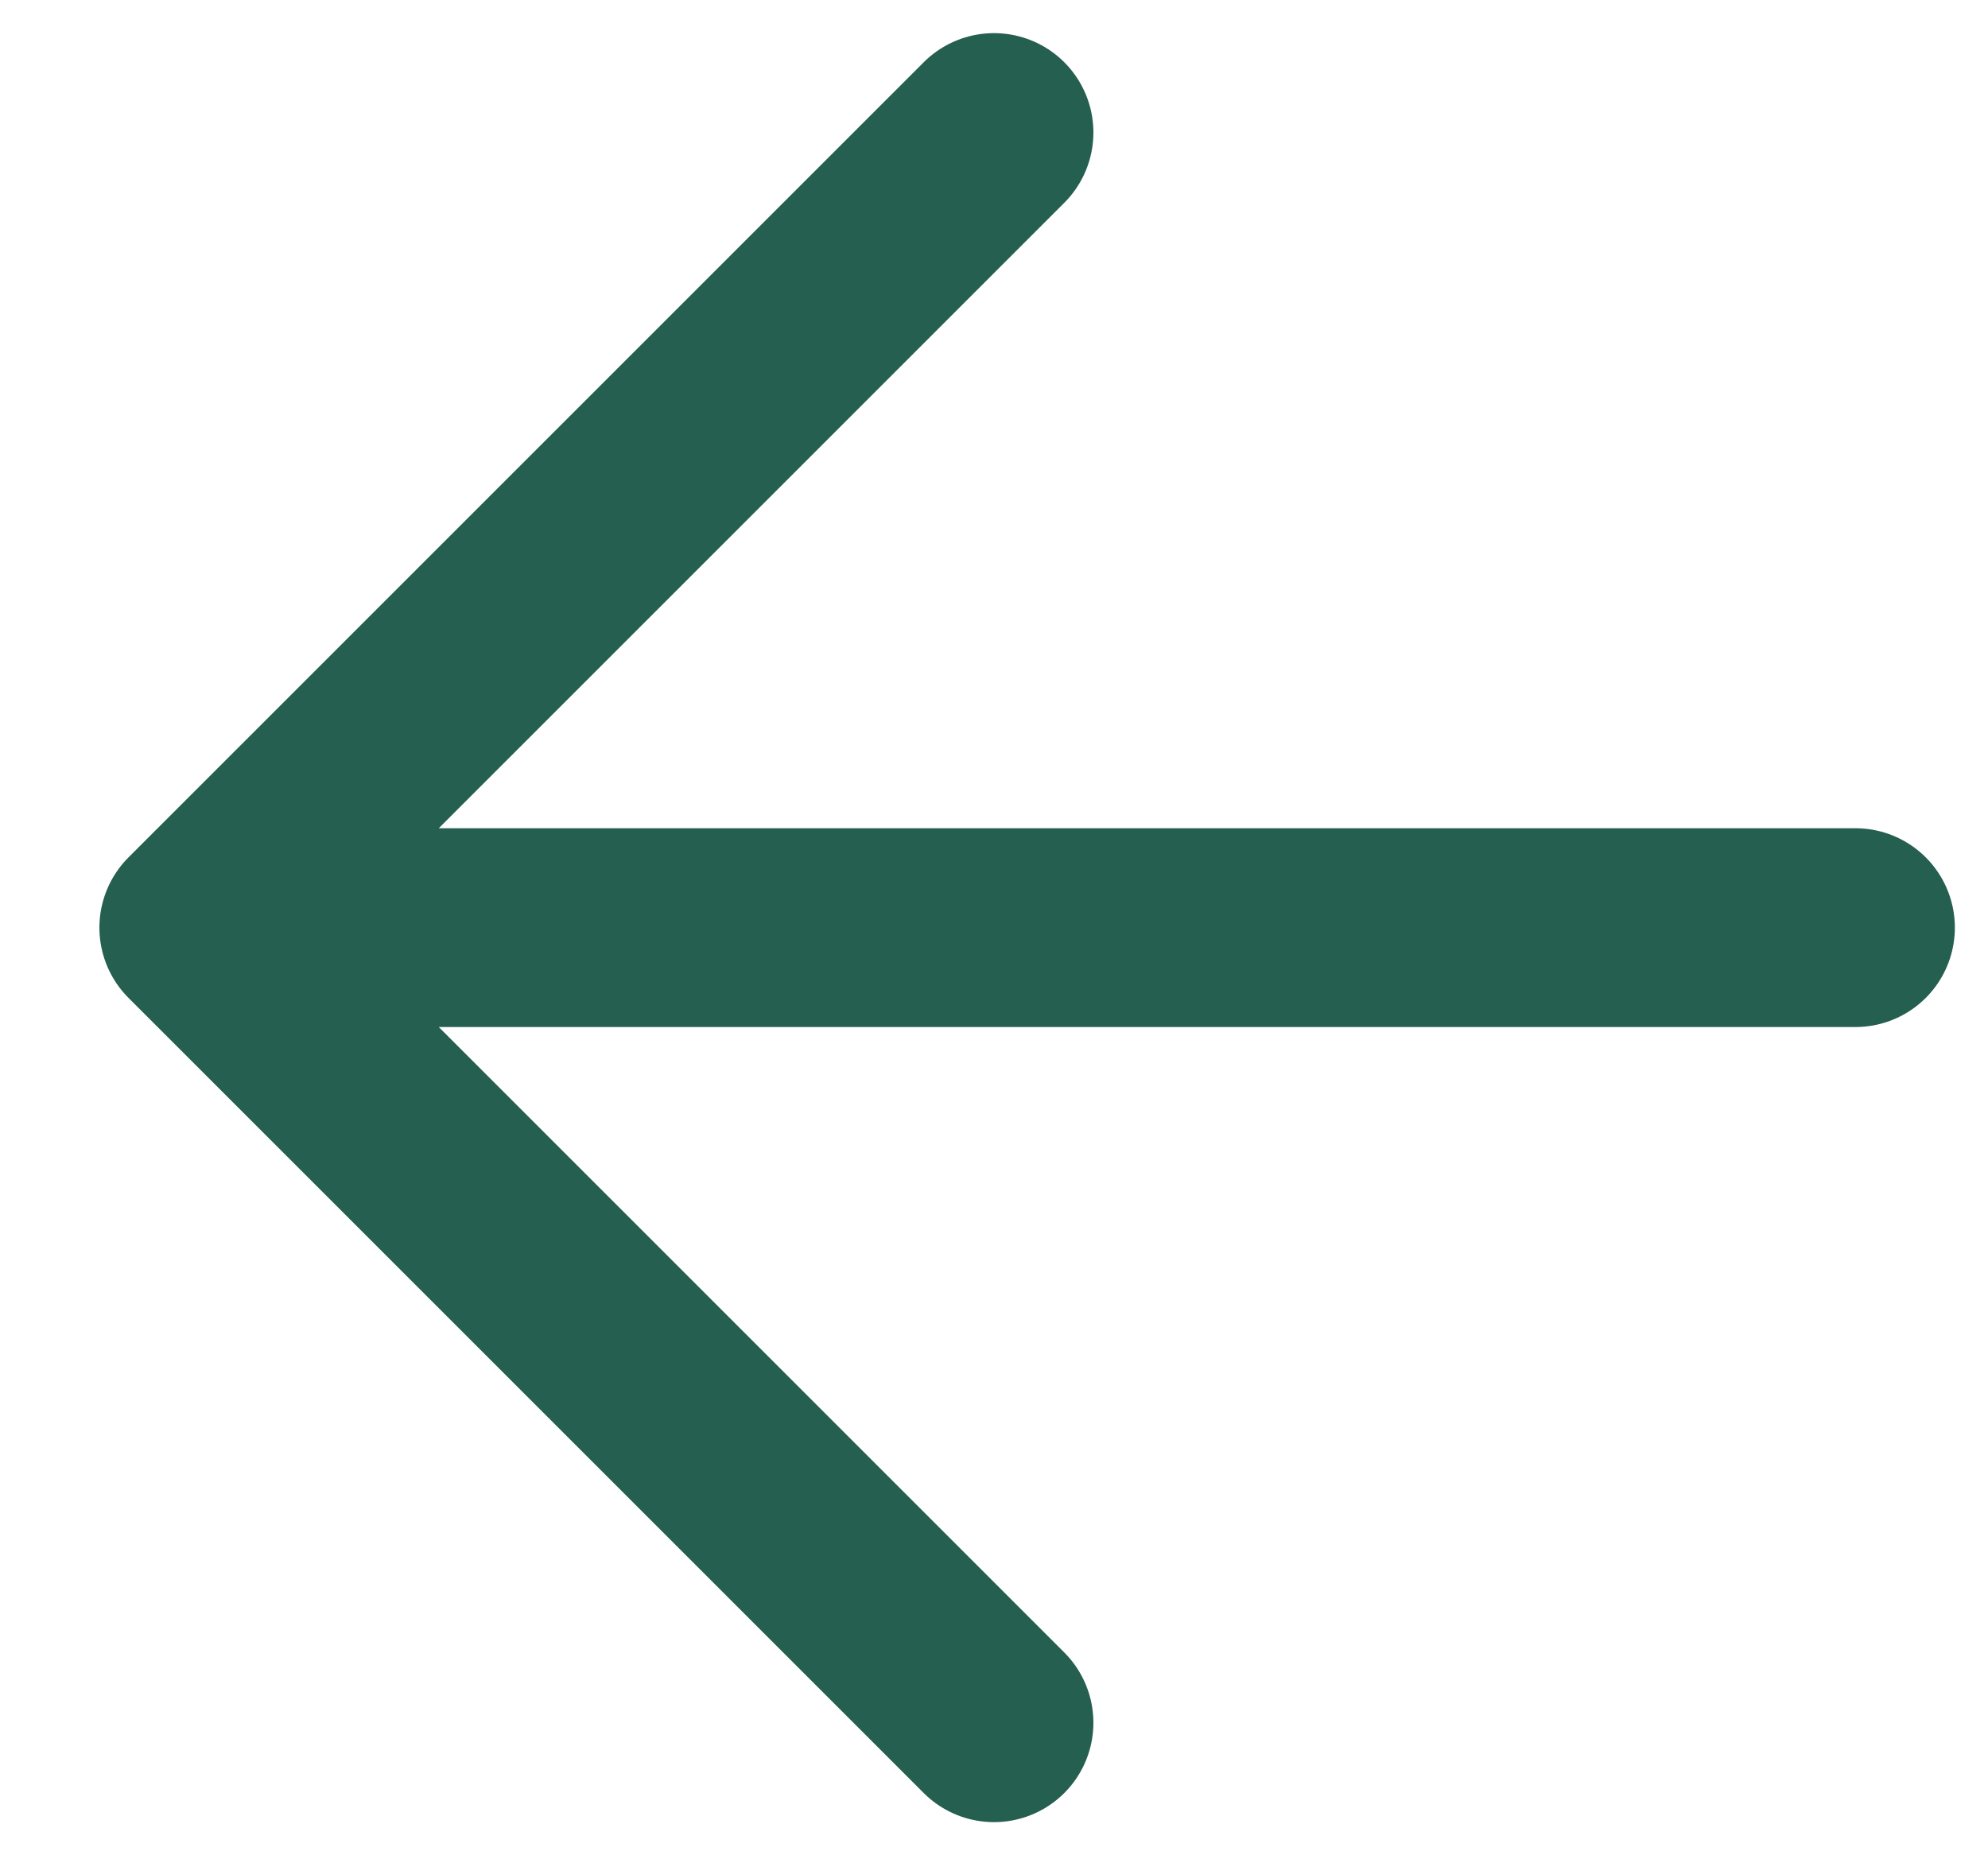 <svg width="15" height="14" viewBox="0 0 15 14" fill="none" xmlns="http://www.w3.org/2000/svg">
<path d="M14 7H1.5M1.5 7L7.5 1M1.5 7L7.5 13" stroke="#255F50" stroke-width="1.5" stroke-linecap="round" stroke-linejoin="round"/>
</svg>
